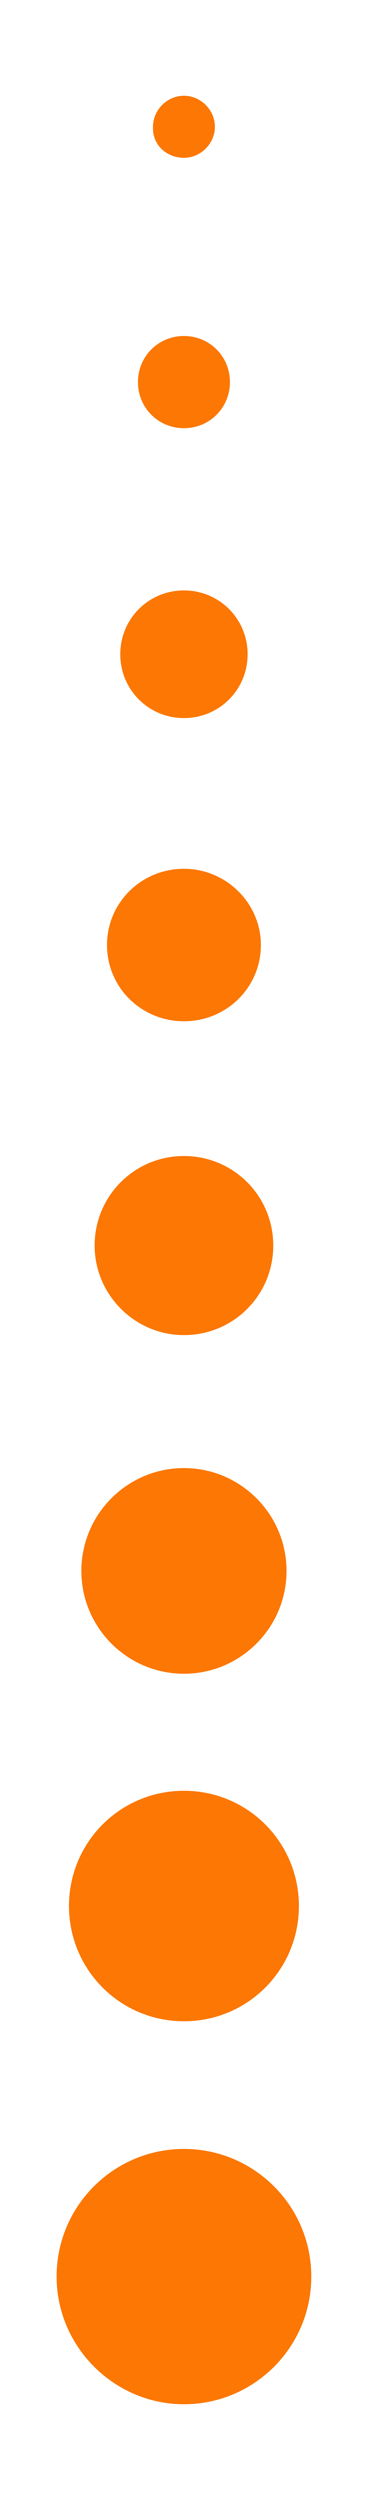 <?xml version="1.0" encoding="UTF-8"?> <!-- Generator: Adobe Illustrator 25.2.3, SVG Export Plug-In . SVG Version: 6.00 Build 0) --> <svg xmlns="http://www.w3.org/2000/svg" xmlns:xlink="http://www.w3.org/1999/xlink" id="Слой_1" x="0px" y="0px" viewBox="0 0 41.5 282" style="enable-background:new 0 0 41.5 282;" xml:space="preserve"> <style type="text/css"> .st0{fill:#FC7703;} </style> <path class="st0" d="M35.2,256.8c0,8-6.5,14.4-14.4,14.4s-14.4-6.5-14.4-14.4c0-8,6.5-14.4,14.4-14.4S35.2,248.8,35.2,256.8z M20.8,48.3c2.9,0,5.2-2.3,5.2-5.2s-2.3-5.2-5.2-5.2s-5.2,2.3-5.2,5.2S17.9,48.3,20.8,48.3z M20.8,228c7.2,0,13-5.8,13-13 s-5.8-13-13-13s-13,5.8-13,13S13.6,228,20.8,228z M20.8,188.8c6.4,0,11.6-5.2,11.6-11.6s-5.2-11.6-11.6-11.6s-11.6,5.2-11.6,11.6 S14.4,188.8,20.8,188.8z M20.8,150.6c5.6,0,10.1-4.5,10.1-10.1s-4.5-10.1-10.1-10.1s-10.1,4.5-10.1,10.1 C10.7,146,15.2,150.6,20.8,150.6z M20.8,115.2c4.8,0,8.7-3.8,8.7-8.6c0-4.7-3.9-8.6-8.7-8.6s-8.7,3.8-8.7,8.6 C12.1,111.4,16,115.2,20.8,115.2z M20.8,81c4,0,7.2-3.2,7.2-7.2s-3.2-7.2-7.2-7.2s-7.2,3.2-7.2,7.2S16.8,81,20.8,81z M20.8,17.8 c1.9,0,3.5-1.6,3.5-3.5s-1.6-3.5-3.5-3.5s-3.5,1.6-3.5,3.5C17.2,16.3,18.8,17.8,20.8,17.8z"></path> </svg> 